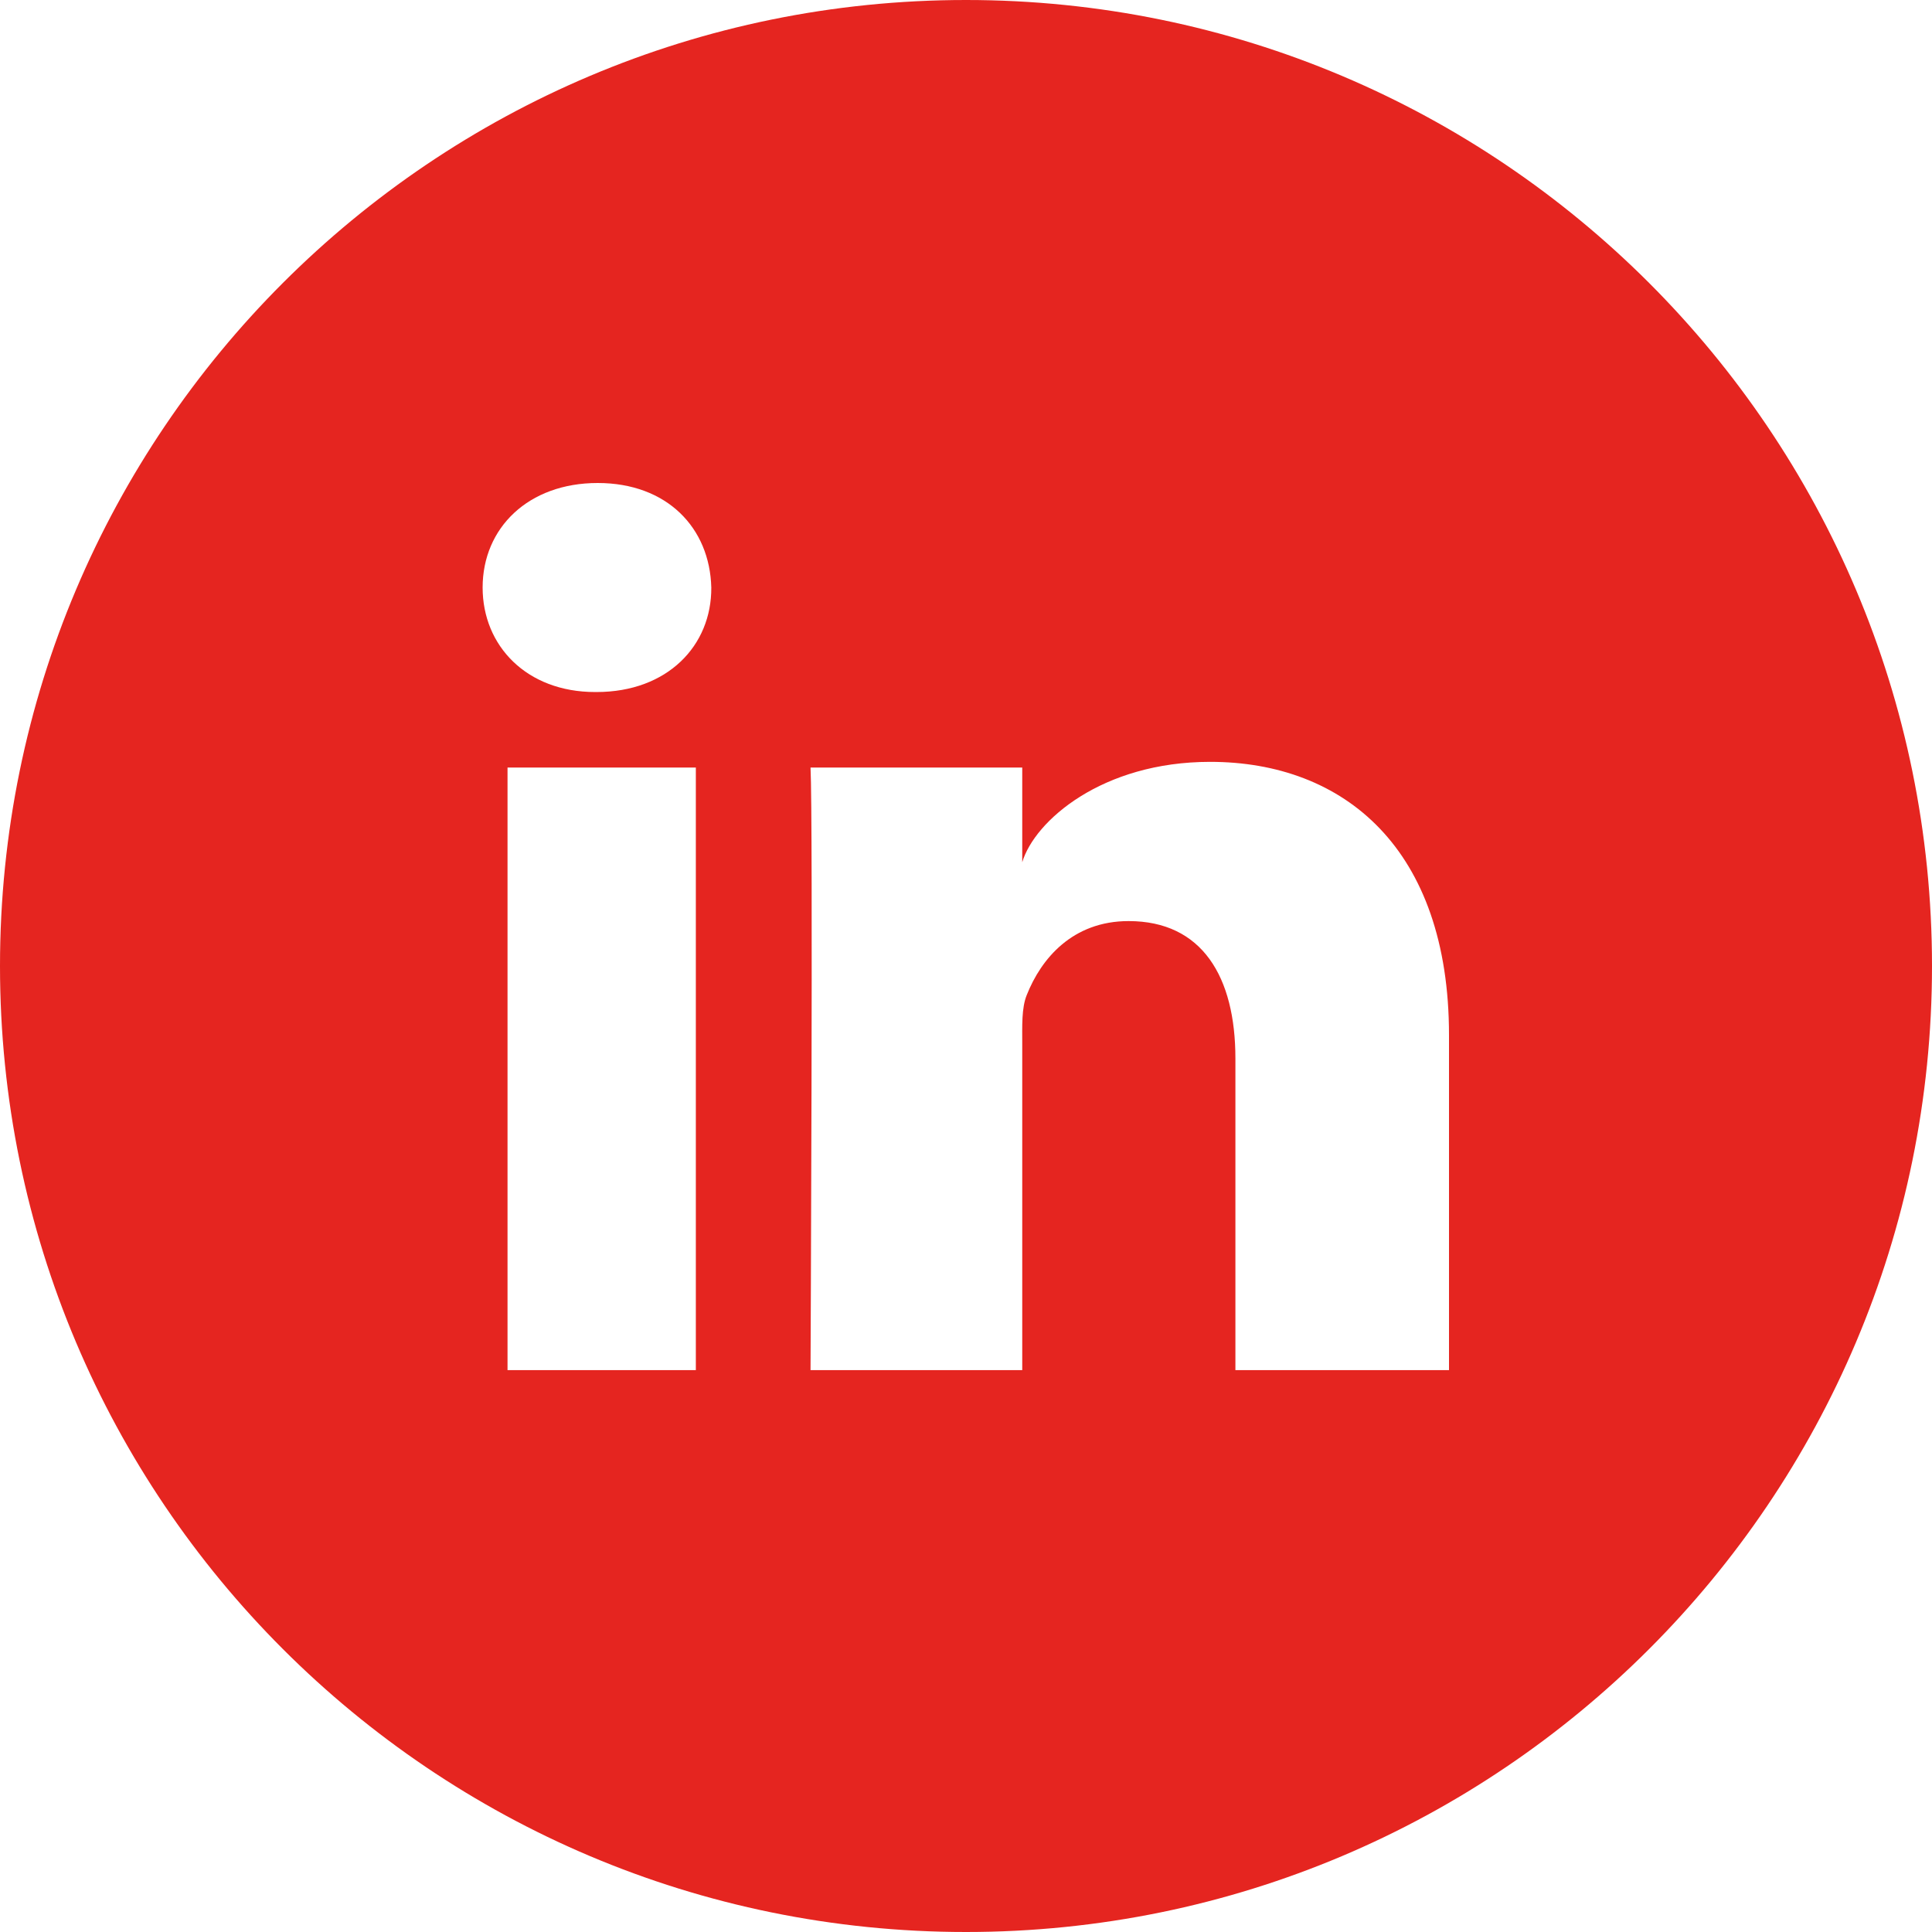 <svg width="36" height="36" viewBox="0 0 36 36" fill="none" xmlns="http://www.w3.org/2000/svg">
<g clip-path="url(#clip0_66_19)">
<path d="M18 0C8.058 0 0 8.058 0 18C0 27.942 8.058 36 18 36C27.942 36 36 27.942 36 18C36 8.058 27.942 0 18 0ZM12.966 25.53H9.457V14.302H12.966V25.53ZM11.116 12.895H11.088C9.816 12.895 8.993 12.037 8.993 10.948C8.993 9.837 9.844 9 11.137 9C12.431 9 13.226 9.837 13.254 10.948C13.261 12.03 12.438 12.895 11.116 12.895ZM27 25.53H23.02V19.723C23.02 18.204 22.402 17.163 21.03 17.163C19.983 17.163 19.399 17.866 19.132 18.541C19.034 18.78 19.048 19.118 19.048 19.462V25.53H15.103C15.103 25.53 15.152 15.237 15.103 14.302H19.048V16.066C19.28 15.293 20.538 14.196 22.549 14.196C25.045 14.196 27 15.813 27 19.287V25.53Z" fill="#E52520"/>
</g>
<defs>
<clipPath id="clip0_66_19">
<rect width="36" height="36" fill="#E52520"/>
</clipPath>
</defs>
</svg>
